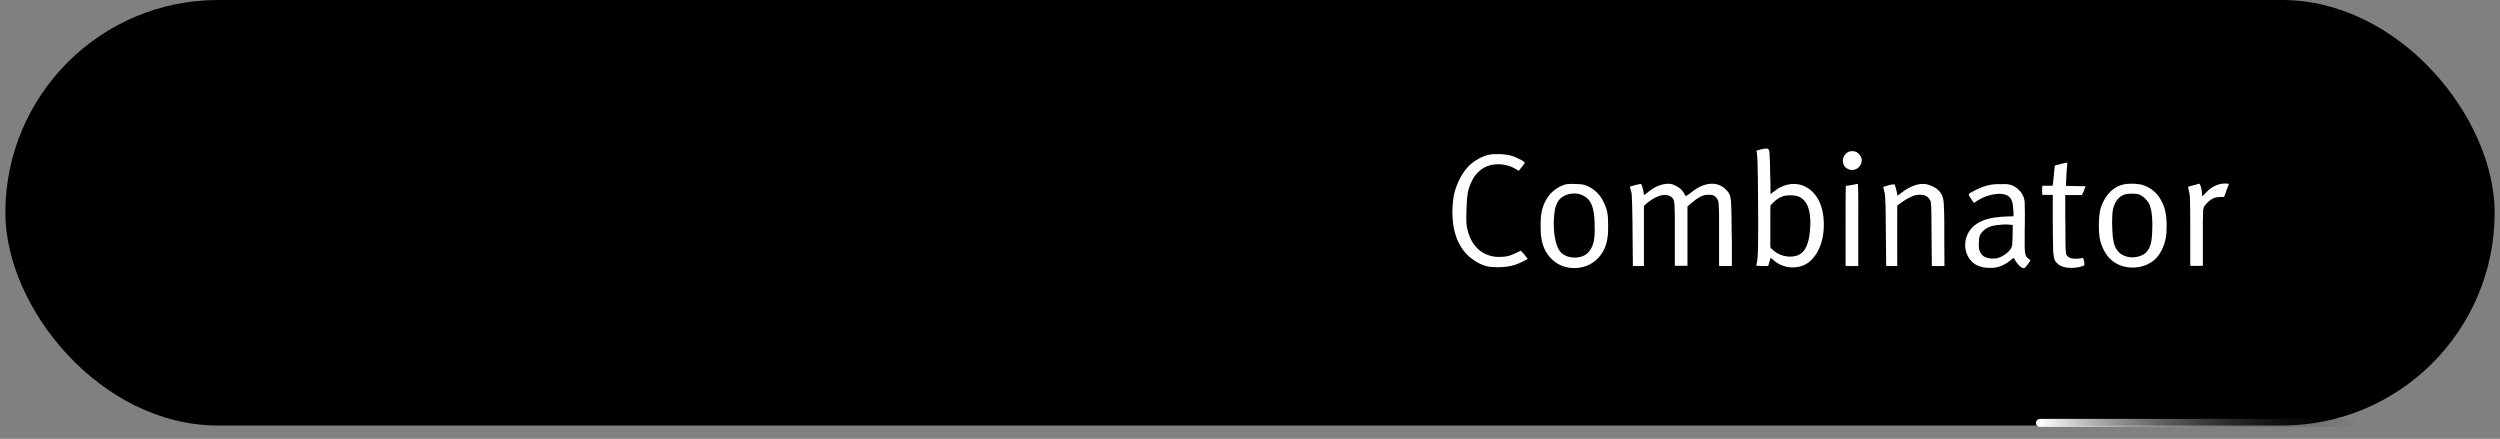 <svg width="188" height="33" viewBox="0 0 188 33" fill="none" xmlns="http://www.w3.org/2000/svg">
<rect x="0" y="0" width="188" height="33" fill="#808080" stroke="none"/>
<rect x="0.403" width="187.194" height="32" rx="16" fill="#292929" style="fill:#292929;fill:color(display-p3 0.161 0.161 0.161);fill-opacity:1;"/>
<path d="M21.841 20.5V11.773H24.892C25.5 11.773 26.001 11.878 26.396 12.088C26.791 12.296 27.085 12.575 27.278 12.928C27.471 13.277 27.568 13.665 27.568 14.091C27.568 14.466 27.501 14.776 27.368 15.02C27.237 15.264 27.064 15.457 26.848 15.599C26.635 15.742 26.403 15.847 26.153 15.915V16C26.42 16.017 26.689 16.111 26.959 16.281C27.228 16.452 27.454 16.696 27.636 17.014C27.818 17.332 27.909 17.722 27.909 18.182C27.909 18.619 27.809 19.013 27.61 19.362C27.412 19.712 27.098 19.989 26.669 20.193C26.24 20.398 25.681 20.5 24.994 20.5H21.841ZM22.897 19.562H24.994C25.684 19.562 26.174 19.429 26.464 19.162C26.757 18.892 26.903 18.565 26.903 18.182C26.903 17.886 26.828 17.614 26.677 17.364C26.527 17.111 26.312 16.909 26.034 16.759C25.755 16.605 25.426 16.528 25.045 16.528H22.897V19.562ZM22.897 15.608H24.858C25.176 15.608 25.463 15.546 25.718 15.421C25.977 15.296 26.181 15.119 26.332 14.892C26.485 14.665 26.562 14.398 26.562 14.091C26.562 13.707 26.429 13.382 26.162 13.115C25.895 12.845 25.471 12.71 24.892 12.71H22.897V15.608ZM31.435 20.653C31.02 20.653 30.644 20.575 30.306 20.419C29.968 20.26 29.699 20.031 29.5 19.733C29.302 19.432 29.202 19.068 29.202 18.642C29.202 18.267 29.276 17.963 29.424 17.73C29.571 17.494 29.769 17.31 30.016 17.176C30.263 17.043 30.536 16.943 30.834 16.878C31.135 16.81 31.438 16.756 31.742 16.716C32.14 16.665 32.462 16.626 32.709 16.601C32.959 16.572 33.141 16.526 33.255 16.46C33.371 16.395 33.429 16.281 33.429 16.119V16.085C33.429 15.665 33.314 15.338 33.084 15.105C32.857 14.872 32.512 14.756 32.049 14.756C31.569 14.756 31.192 14.861 30.919 15.071C30.647 15.281 30.455 15.506 30.344 15.744L29.39 15.403C29.56 15.006 29.787 14.696 30.071 14.474C30.358 14.25 30.671 14.094 31.009 14.006C31.35 13.915 31.685 13.869 32.015 13.869C32.225 13.869 32.466 13.895 32.739 13.946C33.015 13.994 33.28 14.095 33.536 14.249C33.794 14.402 34.009 14.633 34.179 14.943C34.35 15.253 34.435 15.668 34.435 16.188V20.5H33.429V19.614H33.378C33.31 19.756 33.196 19.908 33.037 20.07C32.878 20.232 32.667 20.369 32.402 20.483C32.138 20.597 31.816 20.653 31.435 20.653ZM31.588 19.75C31.986 19.75 32.321 19.672 32.594 19.516C32.87 19.359 33.077 19.158 33.216 18.91C33.358 18.663 33.429 18.403 33.429 18.131V17.21C33.387 17.261 33.293 17.308 33.148 17.351C33.006 17.391 32.841 17.426 32.654 17.457C32.469 17.486 32.289 17.511 32.113 17.534C31.939 17.554 31.799 17.571 31.691 17.585C31.429 17.619 31.185 17.675 30.958 17.751C30.733 17.825 30.552 17.938 30.412 18.088C30.276 18.236 30.208 18.438 30.208 18.693C30.208 19.043 30.337 19.307 30.596 19.486C30.857 19.662 31.188 19.75 31.588 19.75ZM38.93 20.636C38.316 20.636 37.788 20.491 37.344 20.202C36.901 19.912 36.56 19.513 36.322 19.004C36.083 18.496 35.964 17.915 35.964 17.261C35.964 16.597 36.086 16.01 36.33 15.501C36.577 14.99 36.921 14.591 37.361 14.304C37.805 14.014 38.322 13.869 38.913 13.869C39.373 13.869 39.788 13.954 40.157 14.125C40.526 14.296 40.829 14.534 41.065 14.841C41.3 15.148 41.447 15.506 41.504 15.915H40.498C40.421 15.617 40.251 15.352 39.986 15.122C39.725 14.889 39.373 14.773 38.93 14.773C38.538 14.773 38.194 14.875 37.898 15.079C37.606 15.281 37.377 15.567 37.212 15.936C37.05 16.303 36.969 16.733 36.969 17.227C36.969 17.733 37.049 18.173 37.208 18.548C37.37 18.923 37.597 19.215 37.89 19.422C38.185 19.629 38.532 19.733 38.93 19.733C39.191 19.733 39.428 19.688 39.641 19.597C39.854 19.506 40.035 19.375 40.182 19.204C40.33 19.034 40.435 18.829 40.498 18.591H41.504C41.447 18.977 41.306 19.325 41.082 19.635C40.86 19.942 40.566 20.186 40.2 20.368C39.836 20.547 39.413 20.636 38.93 20.636ZM43.911 18.114L43.894 16.869H44.099L46.962 13.954H48.207L45.156 17.04H45.07L43.911 18.114ZM42.974 20.5V11.773H43.979V20.5H42.974ZM47.133 20.5L44.576 17.261L45.292 16.562L48.411 20.5H47.133ZM51.976 20.636C51.345 20.636 50.801 20.497 50.344 20.219C49.889 19.938 49.538 19.546 49.291 19.043C49.047 18.537 48.925 17.949 48.925 17.278C48.925 16.608 49.047 16.017 49.291 15.506C49.538 14.992 49.882 14.591 50.322 14.304C50.766 14.014 51.283 13.869 51.874 13.869C52.215 13.869 52.551 13.926 52.883 14.04C53.216 14.153 53.519 14.338 53.791 14.594C54.064 14.847 54.281 15.182 54.443 15.599C54.605 16.017 54.686 16.531 54.686 17.142V17.568H49.641V16.699H53.663C53.663 16.329 53.59 16 53.442 15.71C53.297 15.421 53.09 15.192 52.82 15.024C52.553 14.857 52.237 14.773 51.874 14.773C51.473 14.773 51.126 14.872 50.834 15.071C50.544 15.267 50.321 15.523 50.165 15.838C50.008 16.153 49.93 16.491 49.93 16.852V17.432C49.93 17.926 50.016 18.345 50.186 18.689C50.359 19.03 50.599 19.29 50.906 19.469C51.213 19.645 51.57 19.733 51.976 19.733C52.24 19.733 52.479 19.696 52.692 19.622C52.908 19.546 53.094 19.432 53.25 19.281C53.406 19.128 53.527 18.938 53.612 18.71L54.584 18.983C54.482 19.312 54.31 19.602 54.068 19.852C53.827 20.099 53.528 20.293 53.173 20.432C52.818 20.568 52.419 20.636 51.976 20.636ZM58.688 20.636C58.142 20.636 57.66 20.499 57.243 20.223C56.825 19.945 56.499 19.553 56.263 19.047C56.027 18.538 55.909 17.938 55.909 17.244C55.909 16.557 56.027 15.96 56.263 15.454C56.499 14.949 56.827 14.558 57.247 14.283C57.668 14.007 58.153 13.869 58.705 13.869C59.131 13.869 59.467 13.94 59.715 14.082C59.965 14.222 60.155 14.381 60.285 14.56C60.419 14.736 60.523 14.881 60.597 14.994H60.682V11.773H61.688V20.5H60.716V19.494H60.597C60.523 19.614 60.418 19.764 60.281 19.946C60.145 20.125 59.95 20.285 59.697 20.428C59.445 20.567 59.108 20.636 58.688 20.636ZM58.824 19.733C59.227 19.733 59.568 19.628 59.847 19.418C60.125 19.204 60.337 18.91 60.482 18.535C60.626 18.158 60.699 17.722 60.699 17.227C60.699 16.739 60.628 16.311 60.486 15.945C60.344 15.575 60.133 15.288 59.855 15.084C59.577 14.876 59.233 14.773 58.824 14.773C58.398 14.773 58.043 14.882 57.758 15.101C57.477 15.317 57.266 15.611 57.124 15.983C56.984 16.352 56.915 16.767 56.915 17.227C56.915 17.693 56.986 18.116 57.128 18.497C57.273 18.875 57.486 19.176 57.767 19.401C58.051 19.622 58.403 19.733 58.824 19.733ZM67.18 20.5V11.773H68.186V14.994H68.271C68.345 14.881 68.448 14.736 68.578 14.56C68.712 14.381 68.902 14.222 69.149 14.082C69.399 13.94 69.737 13.869 70.163 13.869C70.715 13.869 71.2 14.007 71.621 14.283C72.041 14.558 72.369 14.949 72.605 15.454C72.841 15.96 72.959 16.557 72.959 17.244C72.959 17.938 72.841 18.538 72.605 19.047C72.369 19.553 72.043 19.945 71.625 20.223C71.207 20.499 70.726 20.636 70.18 20.636C69.76 20.636 69.423 20.567 69.171 20.428C68.918 20.285 68.723 20.125 68.587 19.946C68.45 19.764 68.345 19.614 68.271 19.494H68.152V20.5H67.18ZM68.169 17.227C68.169 17.722 68.242 18.158 68.386 18.535C68.531 18.91 68.743 19.204 69.021 19.418C69.3 19.628 69.641 19.733 70.044 19.733C70.465 19.733 70.815 19.622 71.097 19.401C71.381 19.176 71.594 18.875 71.736 18.497C71.881 18.116 71.953 17.693 71.953 17.227C71.953 16.767 71.882 16.352 71.74 15.983C71.601 15.611 71.389 15.317 71.105 15.101C70.824 14.882 70.47 14.773 70.044 14.773C69.635 14.773 69.291 14.876 69.013 15.084C68.734 15.288 68.524 15.575 68.382 15.945C68.24 16.311 68.169 16.739 68.169 17.227ZM74.91 22.954C74.74 22.954 74.588 22.94 74.455 22.912C74.321 22.886 74.229 22.861 74.178 22.835L74.433 21.949C74.678 22.011 74.894 22.034 75.081 22.017C75.269 22 75.435 21.916 75.58 21.766C75.727 21.618 75.862 21.378 75.984 21.046L76.172 20.534L73.751 13.954H74.842L76.649 19.171H76.717L78.524 13.954H79.615L76.837 21.454C76.712 21.793 76.557 22.072 76.372 22.294C76.188 22.518 75.973 22.685 75.729 22.793C75.487 22.901 75.215 22.954 74.91 22.954Z" fill="#EAECF0" style="fill:#EAECF0;fill:color(display-p3 0.918 0.926 0.942);fill-opacity:1;"/>
<path d="M88.403 8H104.284V24H88.403V8Z" fill="#FF5A00" style="fill:#FF5A00;fill:color(display-p3 1 0.353 0);fill-opacity:1;"/>
<path d="M132.878 11.168C133.023 11.181 133.05 11.353 133.063 11.458C133.102 12 133.116 12.528 133.116 13.069C133.142 13.584 133.142 14.085 133.142 14.6C133.432 14.376 133.71 14.138 134.053 14.006C134.594 13.769 135.254 13.769 135.782 14.046C136.35 14.336 136.746 14.891 136.944 15.485C137.129 16.052 137.182 16.66 137.142 17.254C137.089 17.953 136.904 18.653 136.495 19.221C136.257 19.551 135.941 19.841 135.545 19.986C134.911 20.211 134.211 20.132 133.644 19.775C133.472 19.67 133.314 19.511 133.155 19.379C133.089 19.59 133.036 19.788 132.97 20C132.667 20 132.376 20.026 132.073 19.973C132.191 19.498 132.191 18.996 132.205 18.508C132.231 16.779 132.205 15.049 132.191 13.333C132.152 12.66 132.205 11.986 132.086 11.326C132.363 11.247 132.614 11.168 132.878 11.168ZM135.096 14.732C134.832 14.68 134.568 14.68 134.304 14.706C133.828 14.772 133.446 15.102 133.142 15.445C133.129 15.564 133.142 15.67 133.129 15.788V18.534C133.116 18.627 133.195 18.693 133.261 18.745C133.723 19.194 134.409 19.406 135.043 19.247C135.347 19.168 135.611 18.97 135.756 18.693C135.98 18.31 136.059 17.861 136.099 17.425C136.125 17.095 136.165 16.752 136.125 16.422C136.112 16.039 136.033 15.63 135.835 15.3C135.677 15.023 135.413 14.798 135.096 14.732ZM139.03 11.406C139.215 11.34 139.426 11.353 139.611 11.432C139.782 11.538 139.901 11.696 139.98 11.881C140.099 12.277 139.782 12.726 139.373 12.778C139.056 12.818 138.713 12.633 138.621 12.316C138.489 11.973 138.687 11.551 139.03 11.406ZM110.871 12.132C111.32 11.828 111.848 11.59 112.403 11.59C112.97 11.577 113.551 11.617 114.066 11.868C114.277 11.96 114.489 12.066 114.673 12.224C114.541 12.448 114.37 12.646 114.211 12.845C114 12.726 113.802 12.594 113.578 12.514C113.023 12.316 112.389 12.277 111.835 12.501C111.373 12.686 110.99 13.043 110.753 13.478C110.594 13.782 110.449 14.112 110.383 14.455C110.33 14.785 110.304 15.128 110.29 15.472C110.277 15.92 110.251 16.383 110.277 16.831C110.356 17.465 110.568 18.099 111.003 18.574C111.373 19.009 111.927 19.26 112.495 19.313C112.786 19.326 113.089 19.326 113.38 19.26C113.736 19.181 114.04 18.996 114.37 18.851C114.555 19.036 114.726 19.247 114.885 19.472C114.647 19.604 114.396 19.736 114.132 19.841C113.446 20.119 112.667 20.132 111.941 20.052C111.413 19.947 110.924 19.67 110.515 19.326C110.04 18.917 109.696 18.376 109.498 17.782C109.353 17.386 109.287 16.963 109.248 16.554C109.234 16.237 109.195 15.934 109.234 15.617C109.248 15.023 109.34 14.442 109.578 13.887C109.842 13.201 110.264 12.554 110.871 12.132Z" fill="white" style="fill:white;fill-opacity:1;"/>
<path d="M93.116 11.987C93.182 11.973 93.261 11.947 93.327 11.947C93.67 11.934 94.013 11.96 94.357 11.973C94.409 11.96 94.436 12.013 94.449 12.053C94.964 13.122 95.479 14.204 96.007 15.274C96.126 15.498 96.218 15.723 96.35 15.934C96.456 15.762 96.548 15.577 96.64 15.393C97.234 14.244 97.789 13.095 98.37 11.947C98.753 11.96 99.135 11.921 99.518 11.987C99.452 12.211 99.32 12.396 99.228 12.607C98.462 14.072 97.683 15.538 96.918 17.003C96.891 17.056 96.878 17.122 96.878 17.188C96.878 18.231 96.878 19.287 96.878 20.33C96.508 20.33 96.139 20.33 95.769 20.33C95.769 19.313 95.769 18.284 95.769 17.267C95.769 17.162 95.782 17.043 95.716 16.937C95.004 15.604 94.304 14.27 93.591 12.924C93.433 12.607 93.261 12.303 93.116 11.987Z" fill="#FFFEFE" style="fill:#FFFEFE;fill:color(display-p3 1 0.996 0.996);fill-opacity:1;"/>
<path d="M154.528 12.449C154.831 12.357 155.148 12.277 155.465 12.225C155.412 12.806 155.373 13.386 155.359 13.98C155.848 13.994 156.35 13.994 156.838 14.007C156.759 14.231 156.666 14.456 156.561 14.667C156.138 14.667 155.729 14.667 155.307 14.667C155.307 15.208 155.307 15.749 155.307 16.291C155.307 16.713 155.333 17.149 155.32 17.571C155.333 18.06 155.307 18.548 155.359 19.023C155.373 19.221 155.557 19.366 155.729 19.419C156.033 19.485 156.35 19.459 156.64 19.393C156.719 19.564 156.759 19.763 156.746 19.947C156.482 20.093 156.165 20.119 155.861 20.145C155.439 20.159 154.963 20.093 154.66 19.763C154.409 19.525 154.435 19.155 154.396 18.838C154.369 18.152 154.383 17.452 154.369 16.766C154.369 16.066 154.369 15.353 154.369 14.654C154.105 14.654 153.841 14.654 153.577 14.654C153.564 14.429 153.564 14.192 153.577 13.967C153.841 13.967 154.092 13.967 154.356 13.967C154.449 13.466 154.449 12.951 154.528 12.449ZM118.435 13.835C118.686 13.848 118.937 13.835 119.175 13.914C119.729 14.099 120.191 14.482 120.481 14.984C120.732 15.419 120.904 15.908 120.917 16.409C120.944 17.083 120.97 17.782 120.759 18.429C120.561 19.037 120.138 19.578 119.557 19.881C118.99 20.172 118.303 20.238 117.696 20.066C117.142 19.921 116.666 19.551 116.349 19.076C115.993 18.561 115.874 17.941 115.861 17.32C115.848 16.726 115.835 16.119 116.033 15.551C116.217 14.997 116.574 14.482 117.076 14.165C117.3 14.02 117.551 13.901 117.815 13.848C118.026 13.822 118.237 13.835 118.435 13.835ZM117.96 14.601C117.643 14.68 117.34 14.865 117.168 15.142C116.917 15.551 116.878 16.04 116.851 16.502C116.825 16.845 116.851 17.188 116.878 17.532C116.93 17.941 117.01 18.376 117.208 18.746C117.419 19.142 117.868 19.34 118.303 19.366C118.713 19.393 119.161 19.287 119.452 18.971C119.689 18.706 119.821 18.376 119.874 18.02C119.94 17.584 119.927 17.149 119.914 16.713C119.901 16.264 119.861 15.789 119.676 15.367C119.571 15.102 119.373 14.878 119.122 14.746C118.779 14.535 118.343 14.508 117.96 14.601ZM122.567 14.033C122.845 13.941 123.122 13.875 123.412 13.822C123.531 14.086 123.597 14.376 123.623 14.667C123.821 14.561 123.967 14.403 124.151 14.284C124.561 13.98 125.062 13.796 125.577 13.822C125.696 13.835 125.802 13.862 125.907 13.914C126.079 14.007 126.264 14.099 126.409 14.231C126.554 14.376 126.66 14.561 126.765 14.746C127.003 14.64 127.175 14.456 127.386 14.31C127.742 14.06 128.151 13.862 128.6 13.822C129.01 13.782 129.419 13.914 129.722 14.192C129.854 14.324 130 14.456 130.066 14.627C130.132 14.799 130.158 14.984 130.171 15.168C130.237 16.132 130.198 17.109 130.237 18.073C130.237 18.72 130.237 19.353 130.237 20C129.92 20 129.604 20.013 129.274 20C129.274 19.037 129.274 18.073 129.274 17.109C129.274 16.489 129.287 15.868 129.234 15.248C129.208 15.05 129.102 14.865 128.944 14.746C128.759 14.627 128.521 14.64 128.31 14.654C127.927 14.693 127.623 14.931 127.333 15.155C127.201 15.274 127.056 15.38 126.924 15.498C126.884 15.525 126.897 15.591 126.897 15.63C126.897 17.083 126.897 18.535 126.897 19.987C126.581 19.987 126.264 19.987 125.947 19.987V16.594C125.947 16.317 125.947 16.04 125.934 15.776C125.92 15.498 125.947 15.195 125.815 14.944C125.617 14.667 125.234 14.614 124.93 14.693C124.455 14.812 124.033 15.102 123.676 15.432C123.623 15.472 123.623 15.538 123.623 15.604C123.623 17.07 123.623 18.535 123.623 20C123.346 20.013 123.069 20.013 122.792 20C122.765 18.508 122.779 17.003 122.739 15.498C122.726 15.155 122.726 14.812 122.686 14.482C122.647 14.324 122.594 14.178 122.567 14.033ZM138.805 13.98C139.109 13.941 139.412 13.888 139.716 13.822C139.755 14.667 139.742 15.512 139.742 16.357C139.742 17.571 139.742 18.786 139.742 20C139.425 20.013 139.109 20.013 138.792 20C138.779 18.258 138.792 16.528 138.792 14.786C138.805 14.522 138.792 14.244 138.805 13.98ZM151.043 13.862C151.689 13.98 152.244 14.574 152.257 15.248C152.297 16.251 152.244 17.254 152.257 18.258V18.561C152.257 18.759 152.27 18.957 152.323 19.155C152.363 19.353 152.548 19.459 152.693 19.578C152.561 19.763 152.442 19.974 152.27 20.132C152.165 20.225 152.033 20.119 151.953 20.066C151.729 19.895 151.571 19.644 151.439 19.393C151.227 19.512 151.082 19.683 150.871 19.802C150.528 20.027 150.118 20.159 149.696 20.145C149.326 20.159 148.944 20.093 148.614 19.921C148.072 19.631 147.769 18.997 147.782 18.403C147.782 17.822 148.072 17.254 148.534 16.911C149.089 16.489 149.802 16.357 150.475 16.304C150.779 16.277 151.095 16.277 151.412 16.264C151.425 15.961 151.399 15.657 151.359 15.353C151.32 15.102 151.201 14.838 150.963 14.707C150.686 14.561 150.356 14.548 150.039 14.601C149.458 14.667 148.917 14.918 148.442 15.261C148.31 15.076 148.178 14.905 148.072 14.707C148.019 14.614 148.099 14.535 148.178 14.495C148.812 14.139 149.511 13.835 150.25 13.848H150.567C150.726 13.835 150.884 13.835 151.043 13.862ZM150.647 16.885C150.356 16.911 150.052 16.924 149.775 17.003C149.432 17.096 149.115 17.32 148.93 17.624C148.825 17.796 148.825 18.007 148.812 18.205C148.812 18.416 148.785 18.654 148.864 18.852C148.944 19.063 149.089 19.261 149.3 19.34C149.538 19.446 149.815 19.459 150.079 19.433C150.396 19.393 150.673 19.221 150.911 19.037C151.109 18.865 151.307 18.654 151.32 18.376C151.359 17.888 151.346 17.399 151.359 16.911C151.122 16.911 150.884 16.858 150.647 16.885ZM160.996 13.875C161.538 14.007 162.026 14.337 162.343 14.786C162.607 15.155 162.779 15.578 162.858 16.027C162.924 16.449 162.95 16.885 162.924 17.307C162.911 18.007 162.699 18.706 162.277 19.261C161.934 19.71 161.406 19.974 160.864 20.079C160.204 20.198 159.491 20.079 158.937 19.683C158.449 19.34 158.145 18.786 157.973 18.231C157.881 17.941 157.868 17.65 157.841 17.347C157.828 16.845 157.828 16.343 157.92 15.855C158.052 15.3 158.33 14.759 158.752 14.363C159.069 14.073 159.465 13.888 159.887 13.835C160.257 13.796 160.627 13.809 160.996 13.875ZM159.953 14.588C159.505 14.64 159.148 14.997 159.003 15.406C158.818 15.842 158.845 16.317 158.831 16.779C158.845 17.215 158.845 17.65 158.924 18.086C158.977 18.376 159.069 18.667 159.267 18.891C159.452 19.116 159.729 19.261 160.006 19.314C160.112 19.34 160.231 19.353 160.336 19.353H160.442L160.548 19.34C160.772 19.314 160.983 19.248 161.181 19.142C161.419 19.01 161.59 18.759 161.683 18.508C161.802 18.205 161.815 17.875 161.841 17.558C161.854 17.175 161.868 16.792 161.841 16.409C161.815 16.013 161.762 15.604 161.577 15.248C161.406 14.984 161.168 14.759 160.878 14.627C160.6 14.548 160.27 14.548 159.953 14.588ZM164.548 14.046C164.838 13.967 165.115 13.875 165.406 13.809C165.564 14.099 165.59 14.442 165.604 14.759C165.749 14.654 165.868 14.508 166 14.376C166.409 13.967 167.016 13.716 167.597 13.822V13.901C167.465 14.178 167.386 14.482 167.267 14.773C167.254 14.825 167.175 14.812 167.135 14.812C166.884 14.812 166.607 14.812 166.383 14.944C166.158 15.076 165.96 15.248 165.802 15.459C165.643 15.657 165.67 15.934 165.67 16.172C165.656 16.515 165.643 16.858 165.656 17.201C165.656 18.126 165.656 19.063 165.656 19.987C165.34 20 165.023 20 164.706 19.987C164.706 18.957 164.706 17.914 164.706 16.885C164.706 16.185 164.706 15.472 164.68 14.773C164.653 14.535 164.574 14.297 164.548 14.046ZM141.617 14.06C141.894 13.967 142.184 13.862 142.475 13.862C142.581 14.139 142.647 14.429 142.686 14.72C142.937 14.561 143.148 14.35 143.412 14.205C143.914 13.914 144.521 13.703 145.089 13.914C145.419 14.033 145.749 14.218 145.947 14.522C146.105 14.733 146.145 15.023 146.171 15.287C146.224 16.225 146.211 17.162 146.211 18.112C146.211 18.746 146.224 19.366 146.224 20C145.907 20.013 145.59 20.013 145.274 20C145.274 18.971 145.247 17.928 145.247 16.898C145.234 16.317 145.26 15.749 145.194 15.168C145.102 14.891 144.838 14.667 144.548 14.654C144.336 14.64 144.112 14.64 143.901 14.72C143.452 14.891 143.043 15.168 142.673 15.472C142.66 16.977 142.673 18.495 142.673 20C142.396 20 142.118 20.013 141.841 20C141.841 19.142 141.815 18.284 141.815 17.426C141.802 16.541 141.815 15.67 141.762 14.786C141.749 14.535 141.67 14.297 141.617 14.06Z" fill="white" style="fill:white;fill-opacity:1;"/>
<path d="M153.403 31.801H177.403" stroke="url(#paint0_linear_626_18245)" style="" stroke-width="0.6" stroke-linecap="round">
    <animateTransform
        attributeName="transform"
        type="translate"
        from="0 0"
        to="-120 0"
        begin="0s"
        dur="30s"
        repeatCount="1"
        keyTimes="0;1"
        fill="freeze"
        calcMode="linear"
    />
</path>
<defs>
<linearGradient id="paint0_linear_626_18245" x1="153.403" y1="32.551" x2="177.403" y2="32.551" gradientUnits="userSpaceOnUse">
<stop stop-color="white" style="stop-color:white;stop-opacity:1;"/>
<stop offset="1" stop-color="white" stop-opacity="0" style="stop-color:none;stop-opacity:0;"/>
</linearGradient>
</defs>
</svg>
